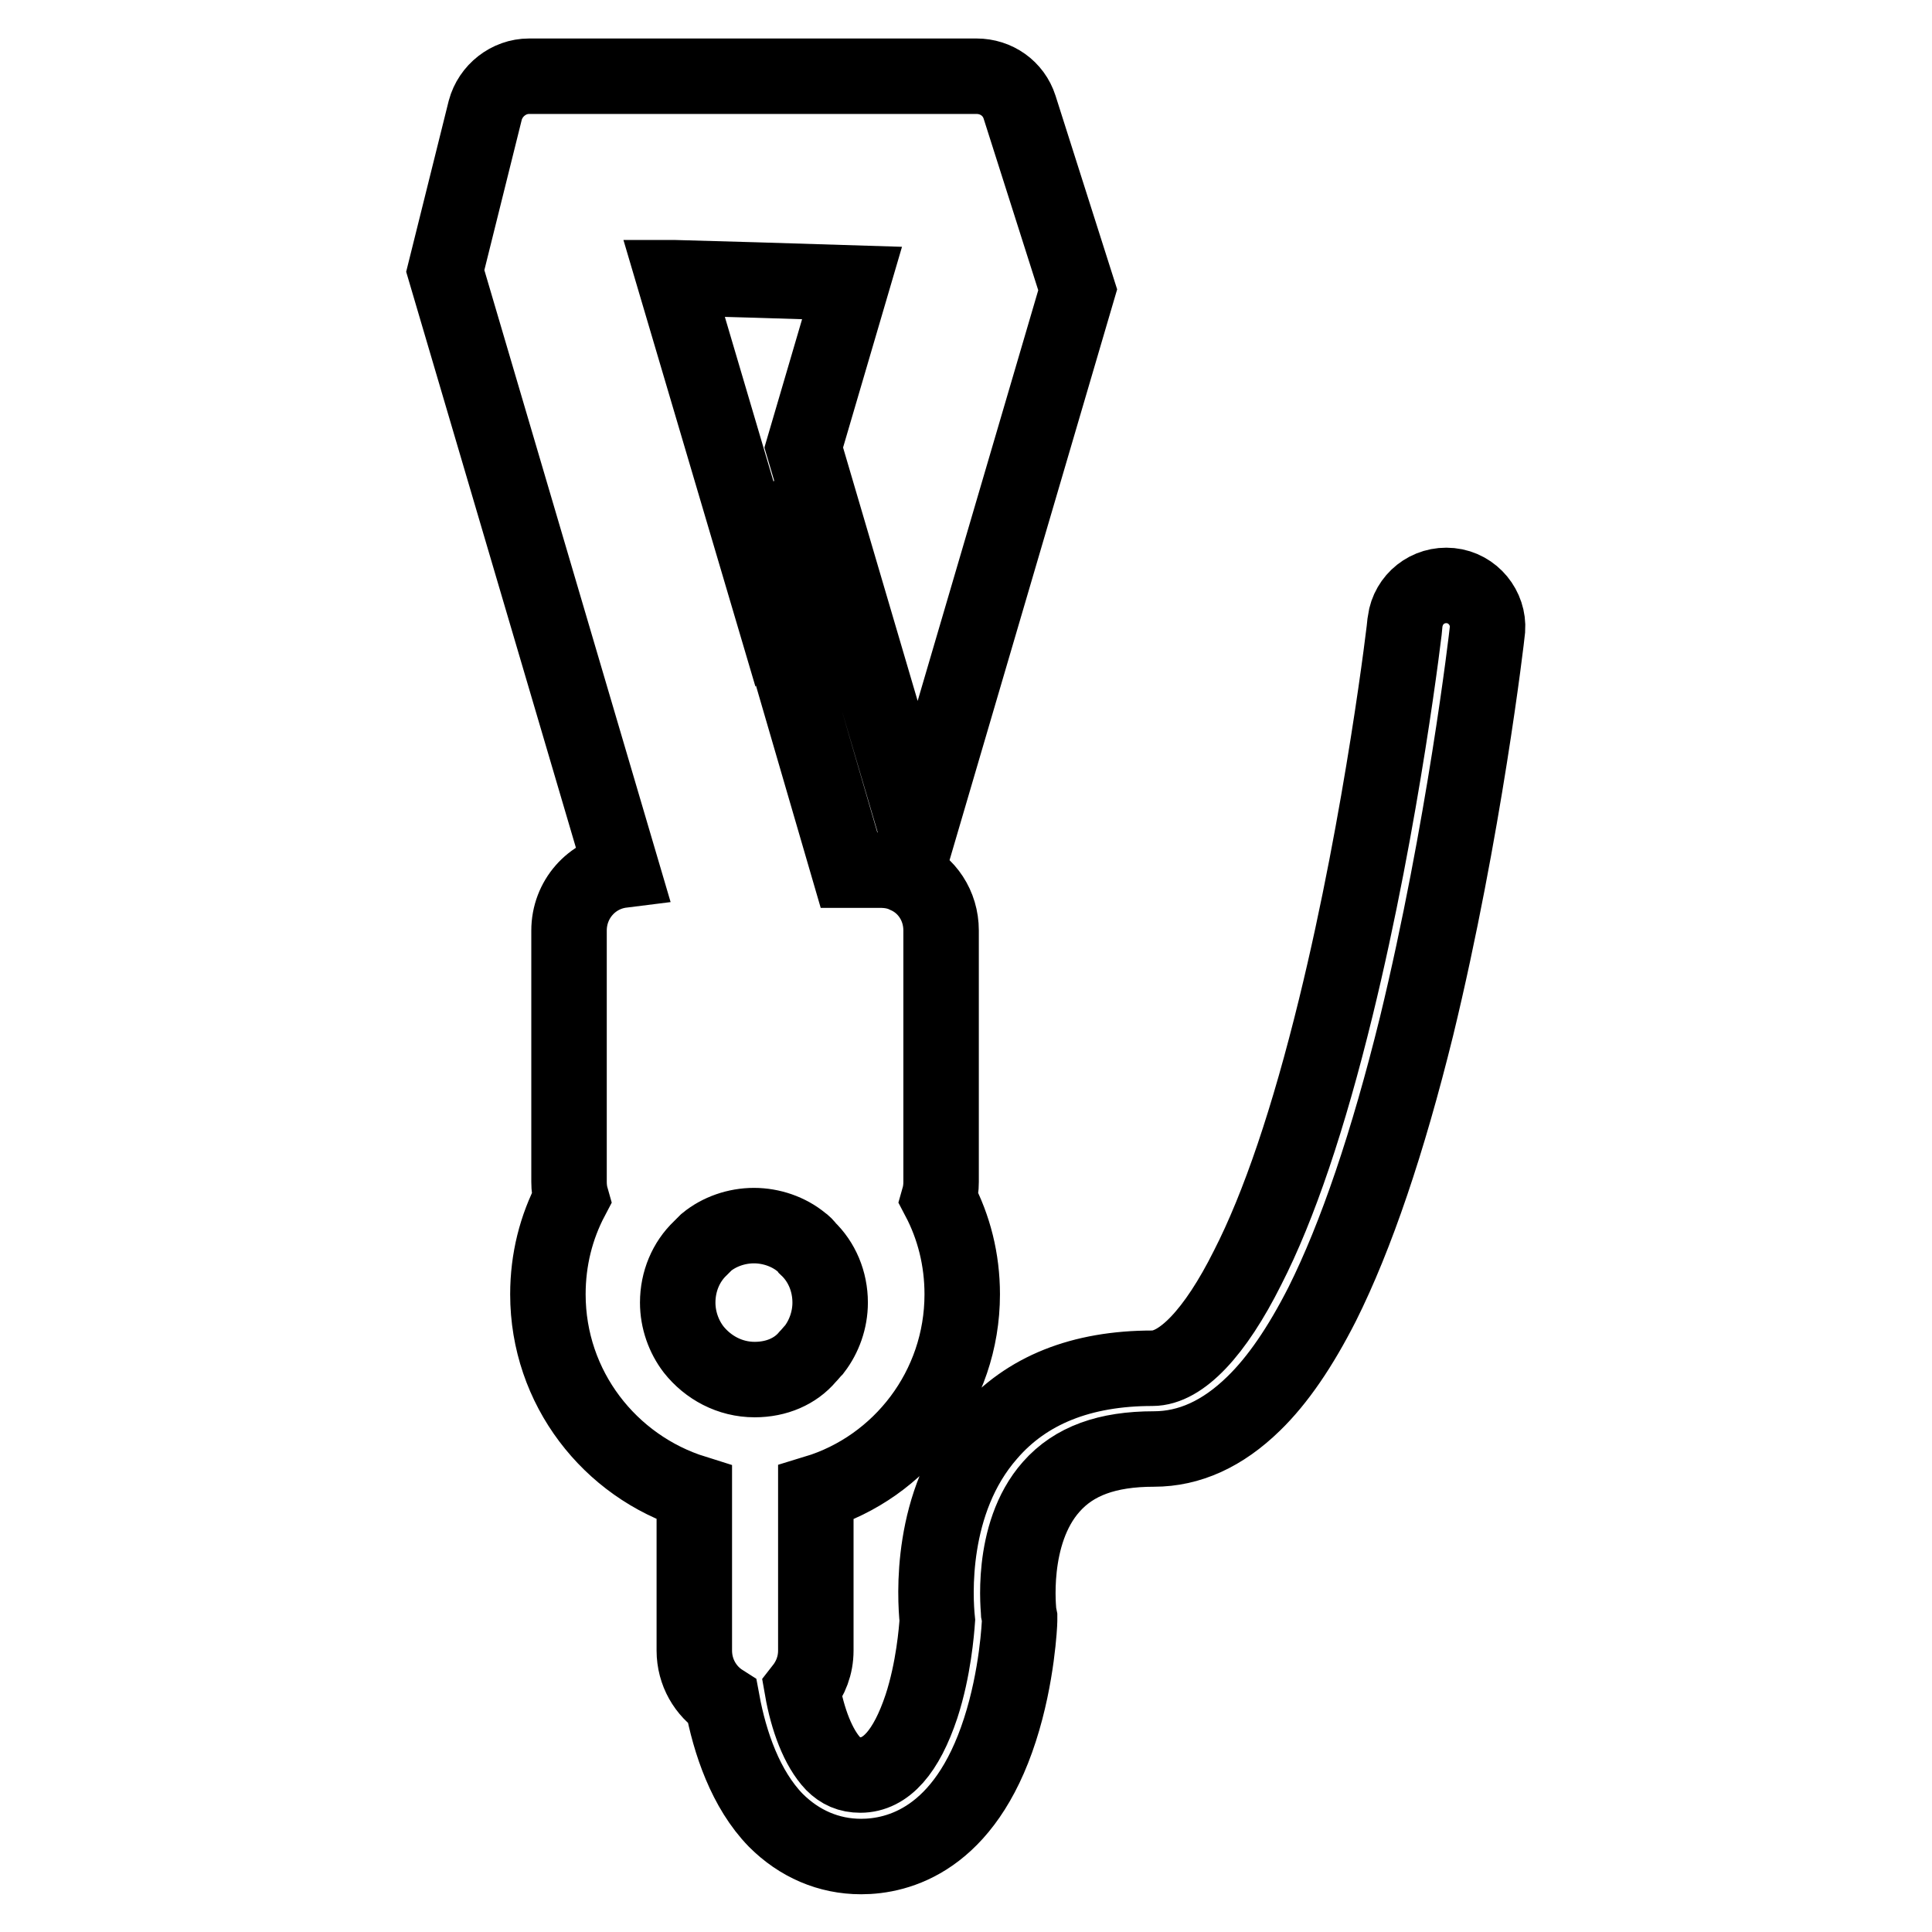 <?xml version="1.0" encoding="utf-8"?>
<!-- Svg Vector Icons : http://www.onlinewebfonts.com/icon -->
<!DOCTYPE svg PUBLIC "-//W3C//DTD SVG 1.1//EN" "http://www.w3.org/Graphics/SVG/1.1/DTD/svg11.dtd">
<svg version="1.1" xmlns="http://www.w3.org/2000/svg" xmlns:xlink="http://www.w3.org/1999/xlink" x="0px" y="0px" viewBox="0 0 256 256" enable-background="new 0 0 256 256" xml:space="preserve">
<g> <path stroke-width="10" fill-opacity="0" stroke="#000000"  d="M192.2,77.6c-3-0.3-5.6,1.8-6,4.7c0,0.3-3,25.9-9.2,51.2c-3.6,14.7-7.5,26.3-11.7,34.5 c-4.3,8.6-8.8,13.3-12.6,13.3c-9.4,0-16.7,2.9-21.7,8.7c-7.9,9-7.1,21.8-6.8,24.7c-0.1,1.4-0.5,6.5-2.1,11.4c-2,6-4.7,9.1-8.1,9.1 c-1.5,0-2.6-0.5-3.6-1.5c-2-2.1-3.4-5.9-4.1-9.9c1.1-1.4,1.8-3.1,1.8-5.1v-20.9c11.2-3.4,19.4-13.9,19.4-26.3 c0-4.6-1.1-8.9-3.1-12.7c0.2-0.7,0.3-1.4,0.3-2.2v-33.3c0-3.3-1.9-6.1-4.7-7.3c-1-0.5-2.2-0.7-3.3-0.7h-4.2l-11.1-38.1l-0.1,0.2 L89.3,36.8h0.1l10.6,0.3l12.9,0.4l-6.4,21.8l15.1,51.3l21.2-72.2l-7.7-24.2c-0.8-2.5-3.1-4.1-5.7-4.1H70.1c-2.7,0-5.1,1.9-5.8,4.5 L59,35.9l23.4,79.4c-4,0.5-7,3.9-7,8v33.3c0,0.8,0.1,1.5,0.3,2.2c-2,3.8-3.1,8.1-3.1,12.7c0,12.4,8.2,22.8,19.4,26.3v20.9 c0,2.9,1.5,5.4,3.7,6.8c1,5.4,3.1,11.6,7.1,15.7c3.1,3.1,7,4.8,11.3,4.8c4.9,0,13.7-2.2,18.4-16.8c2.3-7.1,2.6-14.1,2.6-14.4l0-0.5 l-0.1-0.5c0-0.1-1.3-10.5,4.3-16.8c3-3.4,7.4-5,13.6-5c4.7,0,9.1-2,13.2-6c3.2-3.1,6.2-7.5,9.1-13.2c4.5-9,8.7-21.4,12.5-36.8 c6.3-26,9.3-51.5,9.4-52.6C197.3,80.6,195.2,77.9,192.2,77.6L192.2,77.6z M100,182.8c-3.3,0-6.2-1.6-8.1-4 c-1.3-1.7-2.1-3.9-2.1-6.2c0-2.8,1.1-5.4,3-7.2c0.3-0.3,0.5-0.5,0.8-0.8c1.7-1.4,4-2.2,6.3-2.2s4.6,0.8,6.3,2.2 c0.3,0.2,0.6,0.5,0.8,0.8c1.9,1.8,3,4.4,3,7.2c0,2.3-0.8,4.5-2.1,6.2c-0.3,0.3-0.6,0.7-0.9,1C105.4,181.7,102.9,182.8,100,182.8z" /></g>
</svg>
